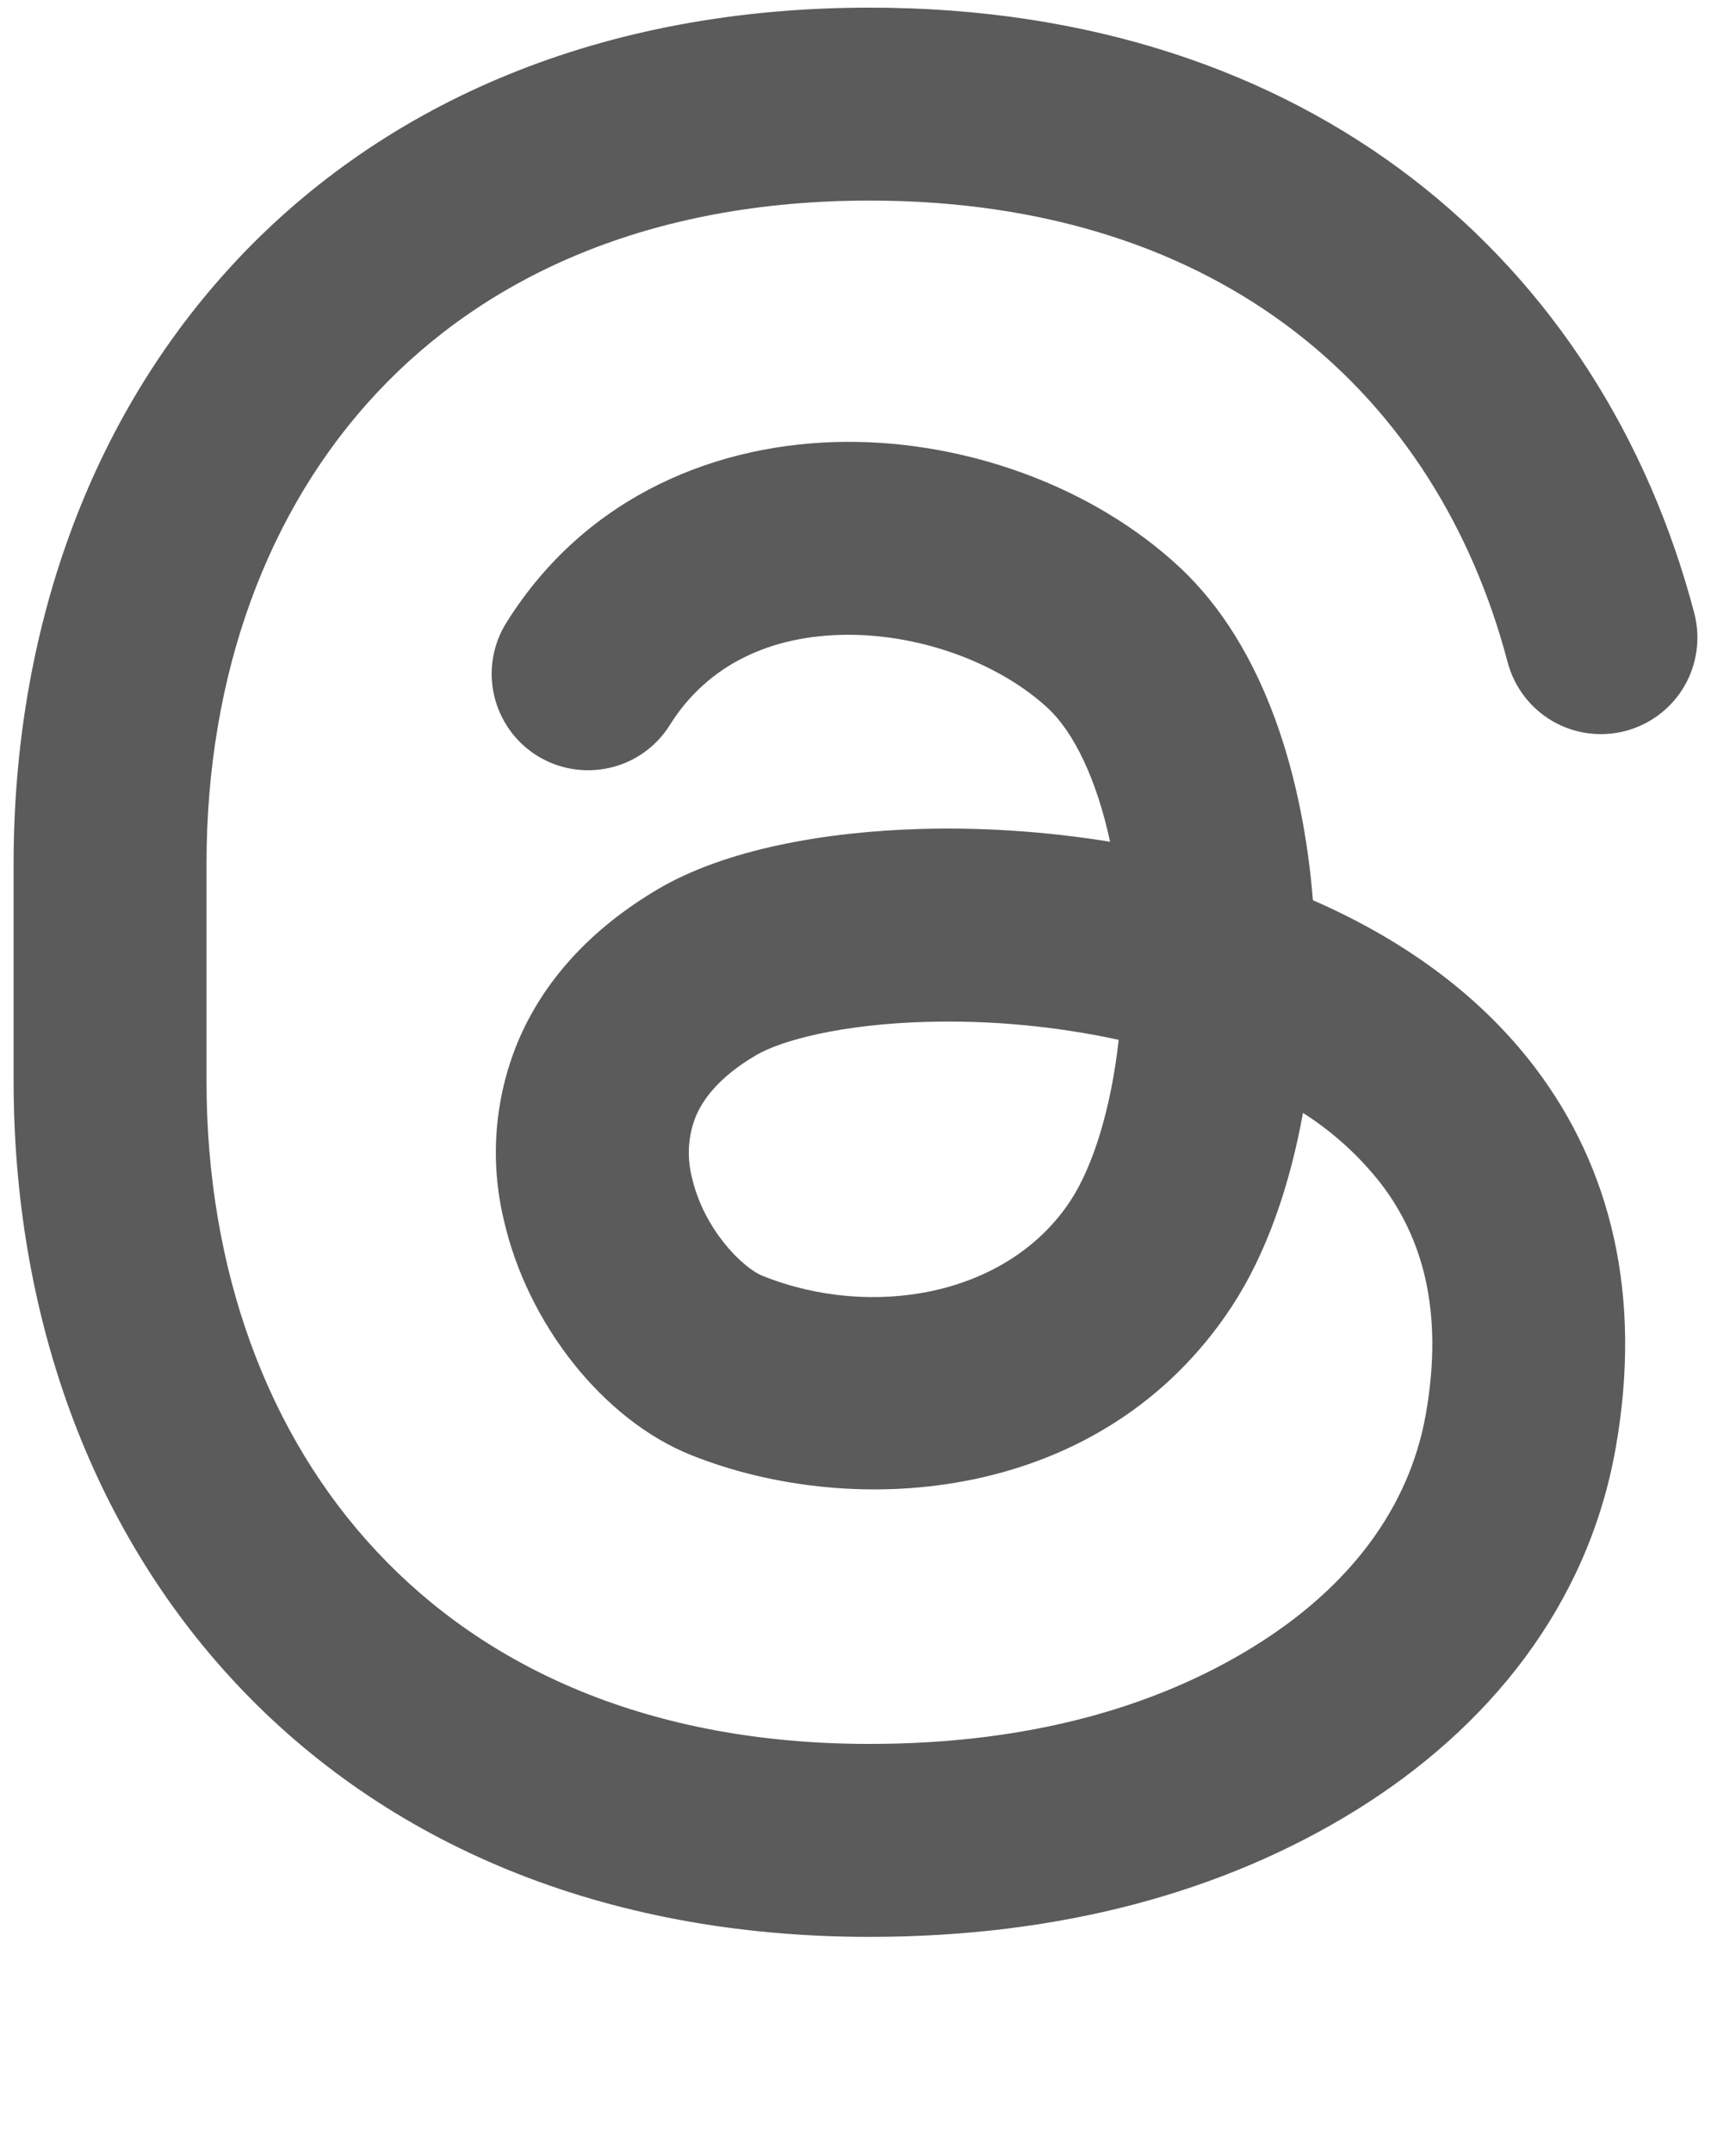 <svg width="25" height="31" viewBox="0 0 25 31" fill="none" xmlns="http://www.w3.org/2000/svg">
<path fill-rule="evenodd" clip-rule="evenodd" d="M3.403 3.753C5.551 1.463 8.667 0.11 12.524 0.11C18.864 0.11 23.068 3.765 24.399 8.828C24.492 9.185 24.44 9.564 24.255 9.882C24.069 10.2 23.764 10.431 23.408 10.525C23.051 10.618 22.672 10.567 22.354 10.381C22.036 10.195 21.805 9.89 21.711 9.534C20.701 5.696 17.606 2.888 12.522 2.888C9.347 2.888 6.995 3.984 5.431 5.652C3.853 7.335 2.974 9.712 2.974 12.437V15.562C2.974 18.287 3.853 20.663 5.431 22.345C6.995 24.016 9.347 25.11 12.522 25.11C14.821 25.11 16.645 24.577 18.044 23.715C19.454 22.846 20.294 21.695 20.531 20.374C20.802 18.852 20.468 17.808 19.895 17.053C19.58 16.648 19.197 16.299 18.764 16.024C18.576 17.064 18.242 18.047 17.736 18.816C15.872 21.648 12.308 21.891 9.958 20.953C8.686 20.447 7.596 19.059 7.257 17.572C7.051 16.719 7.12 15.823 7.453 15.012C7.821 14.128 8.503 13.376 9.474 12.803C10.435 12.235 11.863 11.974 13.278 11.935C14.131 11.912 15.056 11.969 15.986 12.12C15.792 11.217 15.463 10.544 15.092 10.198C14.419 9.573 13.306 9.133 12.189 9.14C11.11 9.148 10.194 9.563 9.647 10.438C9.452 10.751 9.141 10.973 8.782 11.055C8.423 11.138 8.046 11.075 7.733 10.88C7.421 10.685 7.199 10.373 7.116 10.014C7.033 9.655 7.097 9.278 7.292 8.966C8.454 7.108 10.37 6.376 12.171 6.362C13.935 6.349 15.752 7.017 16.985 8.165C18.232 9.326 18.768 11.23 18.907 12.962C20.121 13.491 21.268 14.267 22.108 15.374C23.193 16.805 23.66 18.649 23.265 20.862C22.863 23.117 21.439 24.887 19.502 26.08C17.602 27.249 15.257 27.888 12.522 27.888C8.667 27.888 5.55 26.535 3.404 24.245C1.271 21.97 0.196 18.878 0.196 15.562V12.437C0.196 9.12 1.271 6.028 3.404 3.753H3.403ZM16.111 14.972C15.205 14.776 14.279 14.689 13.353 14.713C12.115 14.746 11.247 14.981 10.885 15.195C10.351 15.51 10.121 15.831 10.018 16.08C9.908 16.358 9.89 16.665 9.965 16.955C10.135 17.699 10.694 18.258 10.988 18.373C12.552 18.998 14.508 18.667 15.415 17.29C15.742 16.792 16.002 15.956 16.11 14.972H16.111Z" fill="#5B5B5B"/>
</svg>
